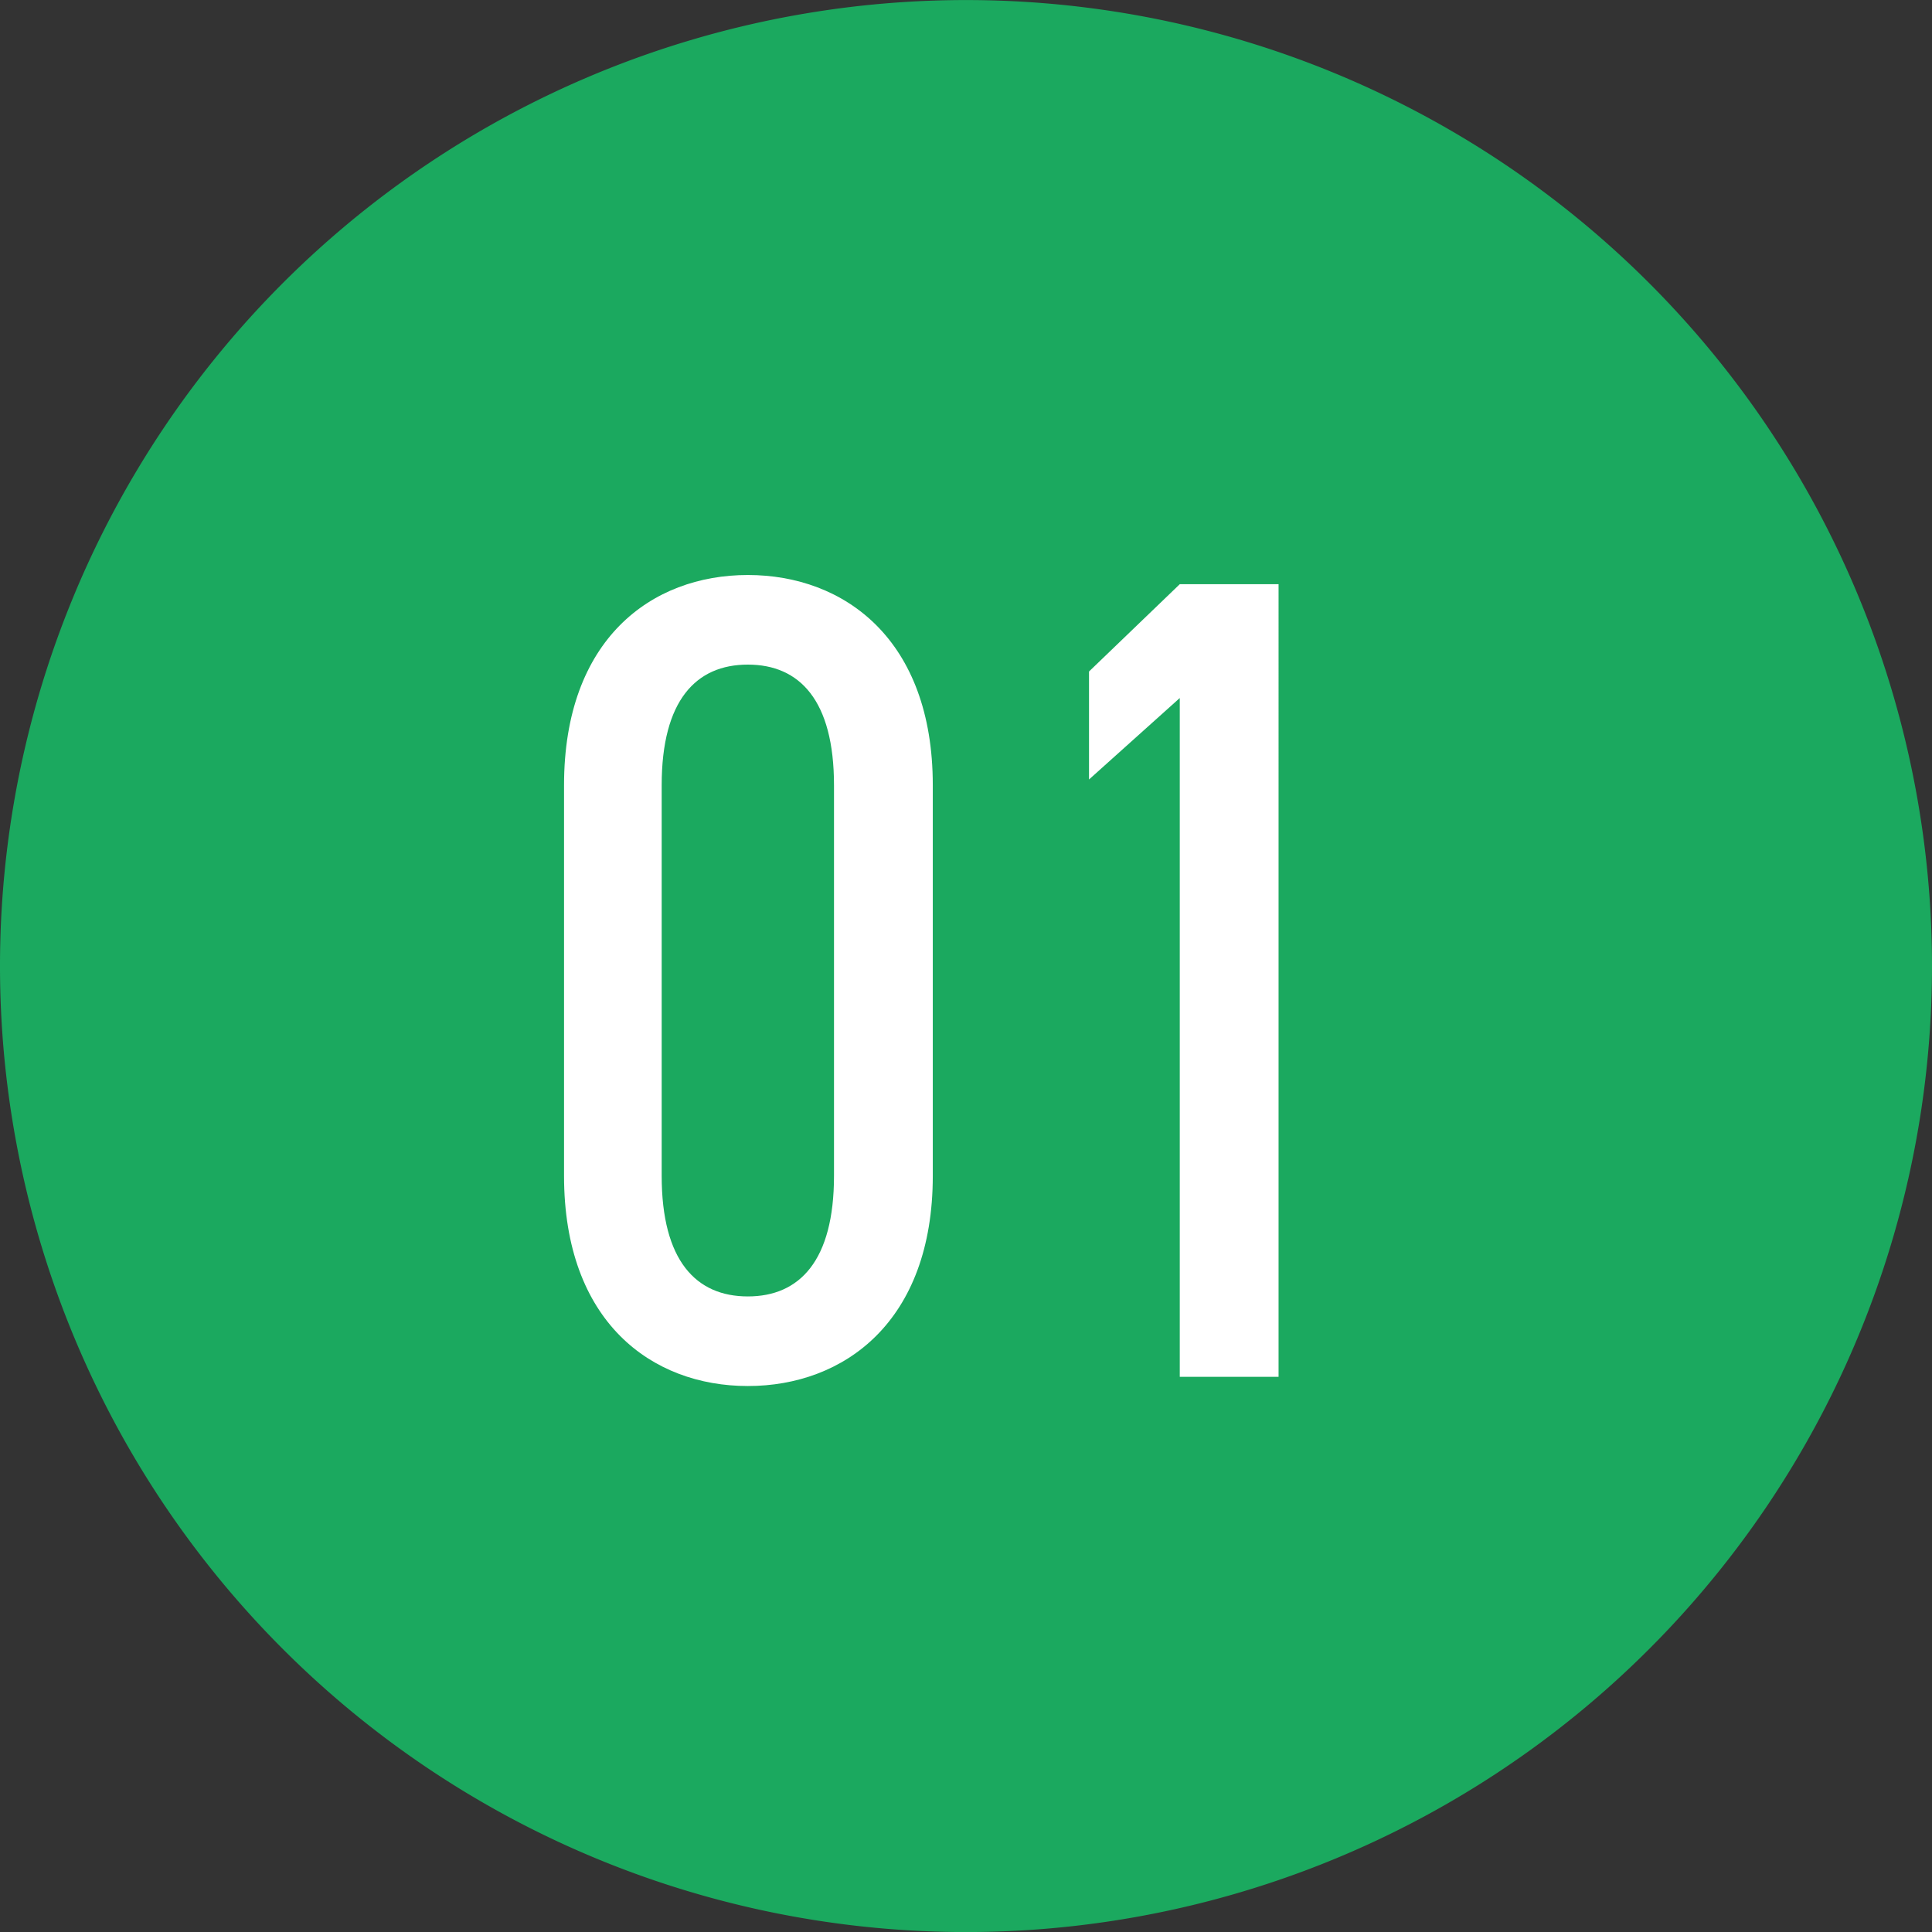 <svg xmlns="http://www.w3.org/2000/svg" width="37" height="37" viewBox="0 0 37 37">
  <rect x="0" y="0" width="37" height="37" fill="#333333" stroke="none"/>
  <g id="icon_number01" transform="translate(-3397.844 -2200.199)">
    <path id="パス_13120" data-name="パス 13120" d="M236.844,230.7a18.5,18.5,0,1,1-18.5-18.5,18.5,18.5,0,0,1,18.5,18.5" transform="translate(3198 1988)" fill="#1ba95f"/>
    <path id="パス_13121" data-name="パス 13121" d="M7.986-11.33c0-2.794-1.694-4.026-3.542-4.026S.924-14.124.924-11.33v7.48C.924-1.056,2.6.176,4.444.176S7.986-1.056,7.986-3.85Zm-1.892,0v7.48c0,1.628-.66,2.31-1.65,2.31s-1.65-.682-1.65-2.31v-7.48c0-1.628.66-2.31,1.65-2.31S6.094-12.958,6.094-11.33Zm8.514-3.85H12.716l-1.738,1.672v2.068L12.716-13V0h1.892Z" transform="translate(3407.722 2226.567)" fill="#fff"/>
  </g>
</svg>
